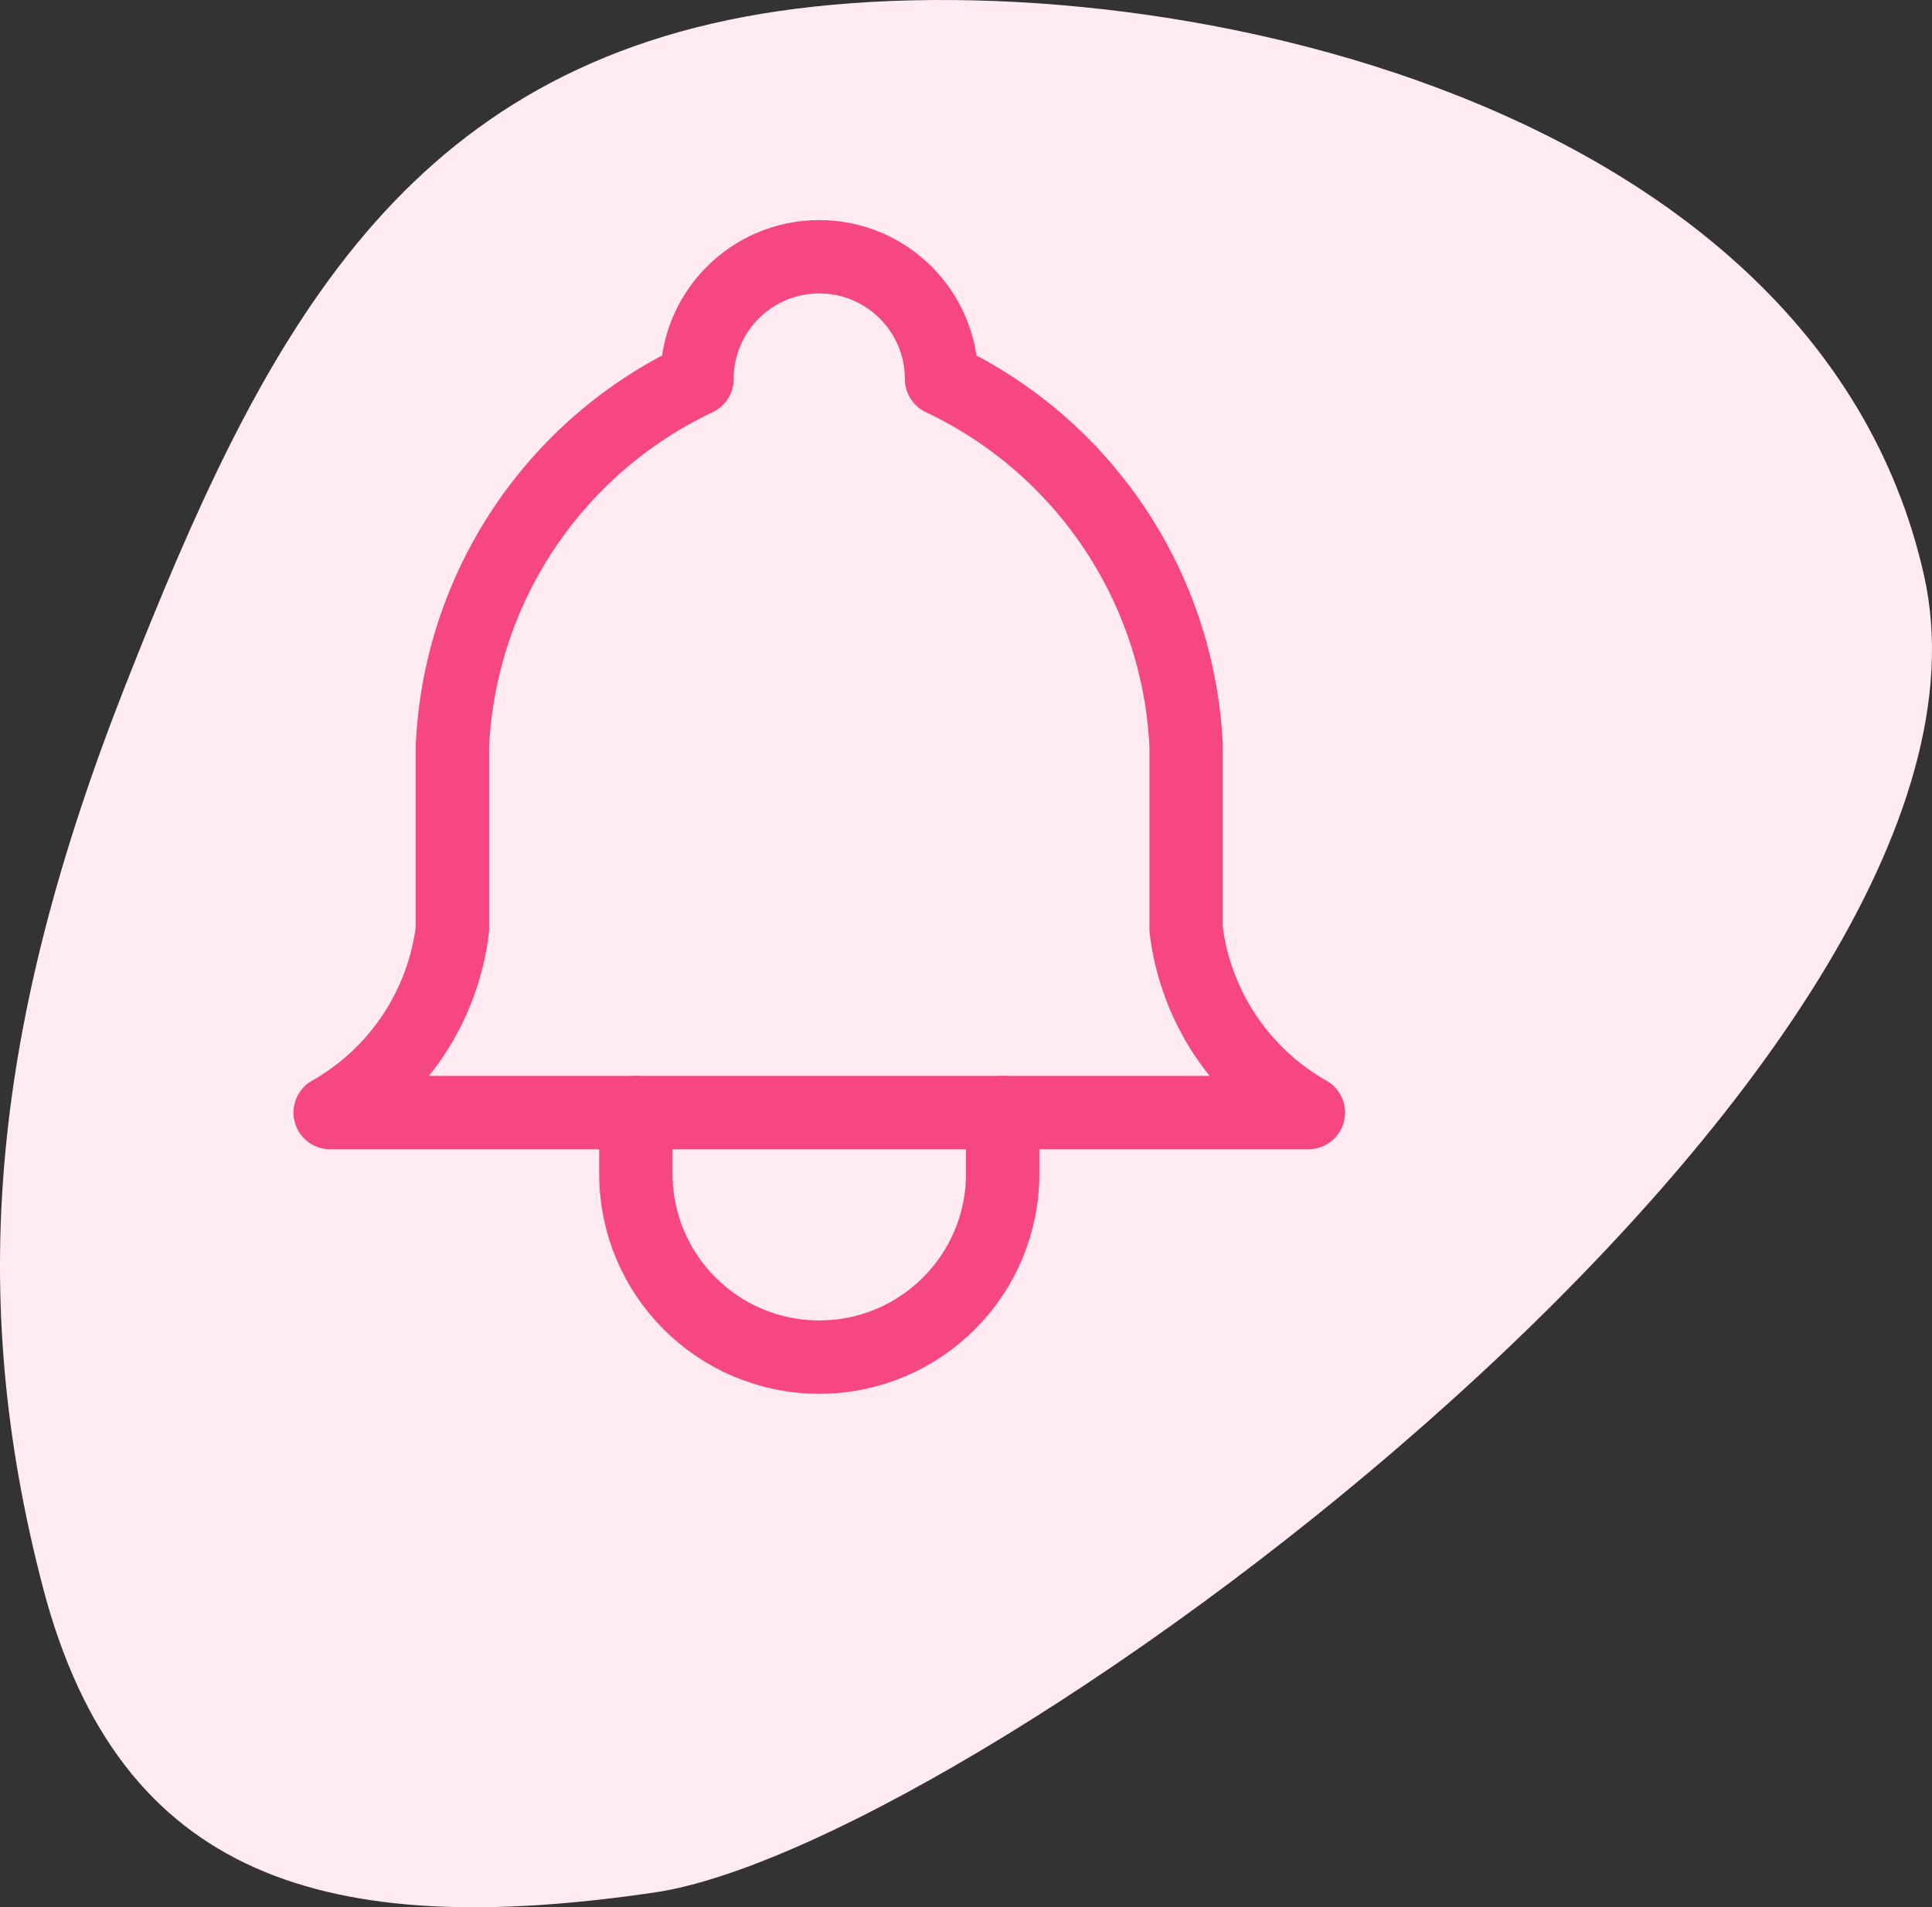 <svg width="79" height="78" viewBox="0 0 79 78" fill="none" xmlns="http://www.w3.org/2000/svg">
<rect x="0" y="0" width="79" height="78" fill="#333333" stroke="none"/>
<path d="M78.671 23.52C74.169 3.557 46.154 -1.933 31.148 0.562C16.142 3.058 10.637 14.037 5.134 28.012C-0.368 41.986 -1.37 52.966 1.755 64.917C4.879 76.868 13.382 79.363 26.767 77.394C40.152 75.425 83.174 43.483 78.671 23.52Z" fill="#FFEBF1"/>
<path d="M28.5 15.5C28.5 12.739 30.739 10.5 33.5 10.5C36.261 10.5 38.5 12.739 38.5 15.5C44.35 18.266 48.197 24.036 48.5 30.5V38C48.882 41.152 50.737 43.935 53.5 45.5H13.5C16.263 43.935 18.119 41.152 18.5 38V30.5C18.803 24.036 22.65 18.266 28.5 15.5" stroke="#F74780" stroke-width="3" stroke-linecap="round" stroke-linejoin="round"/>
<path d="M26 45.5V48C26 52.142 29.358 55.5 33.5 55.5C37.642 55.5 41 52.142 41 48V45.5" stroke="#F74780" stroke-width="3" stroke-linecap="round" stroke-linejoin="round"/>
</svg>

